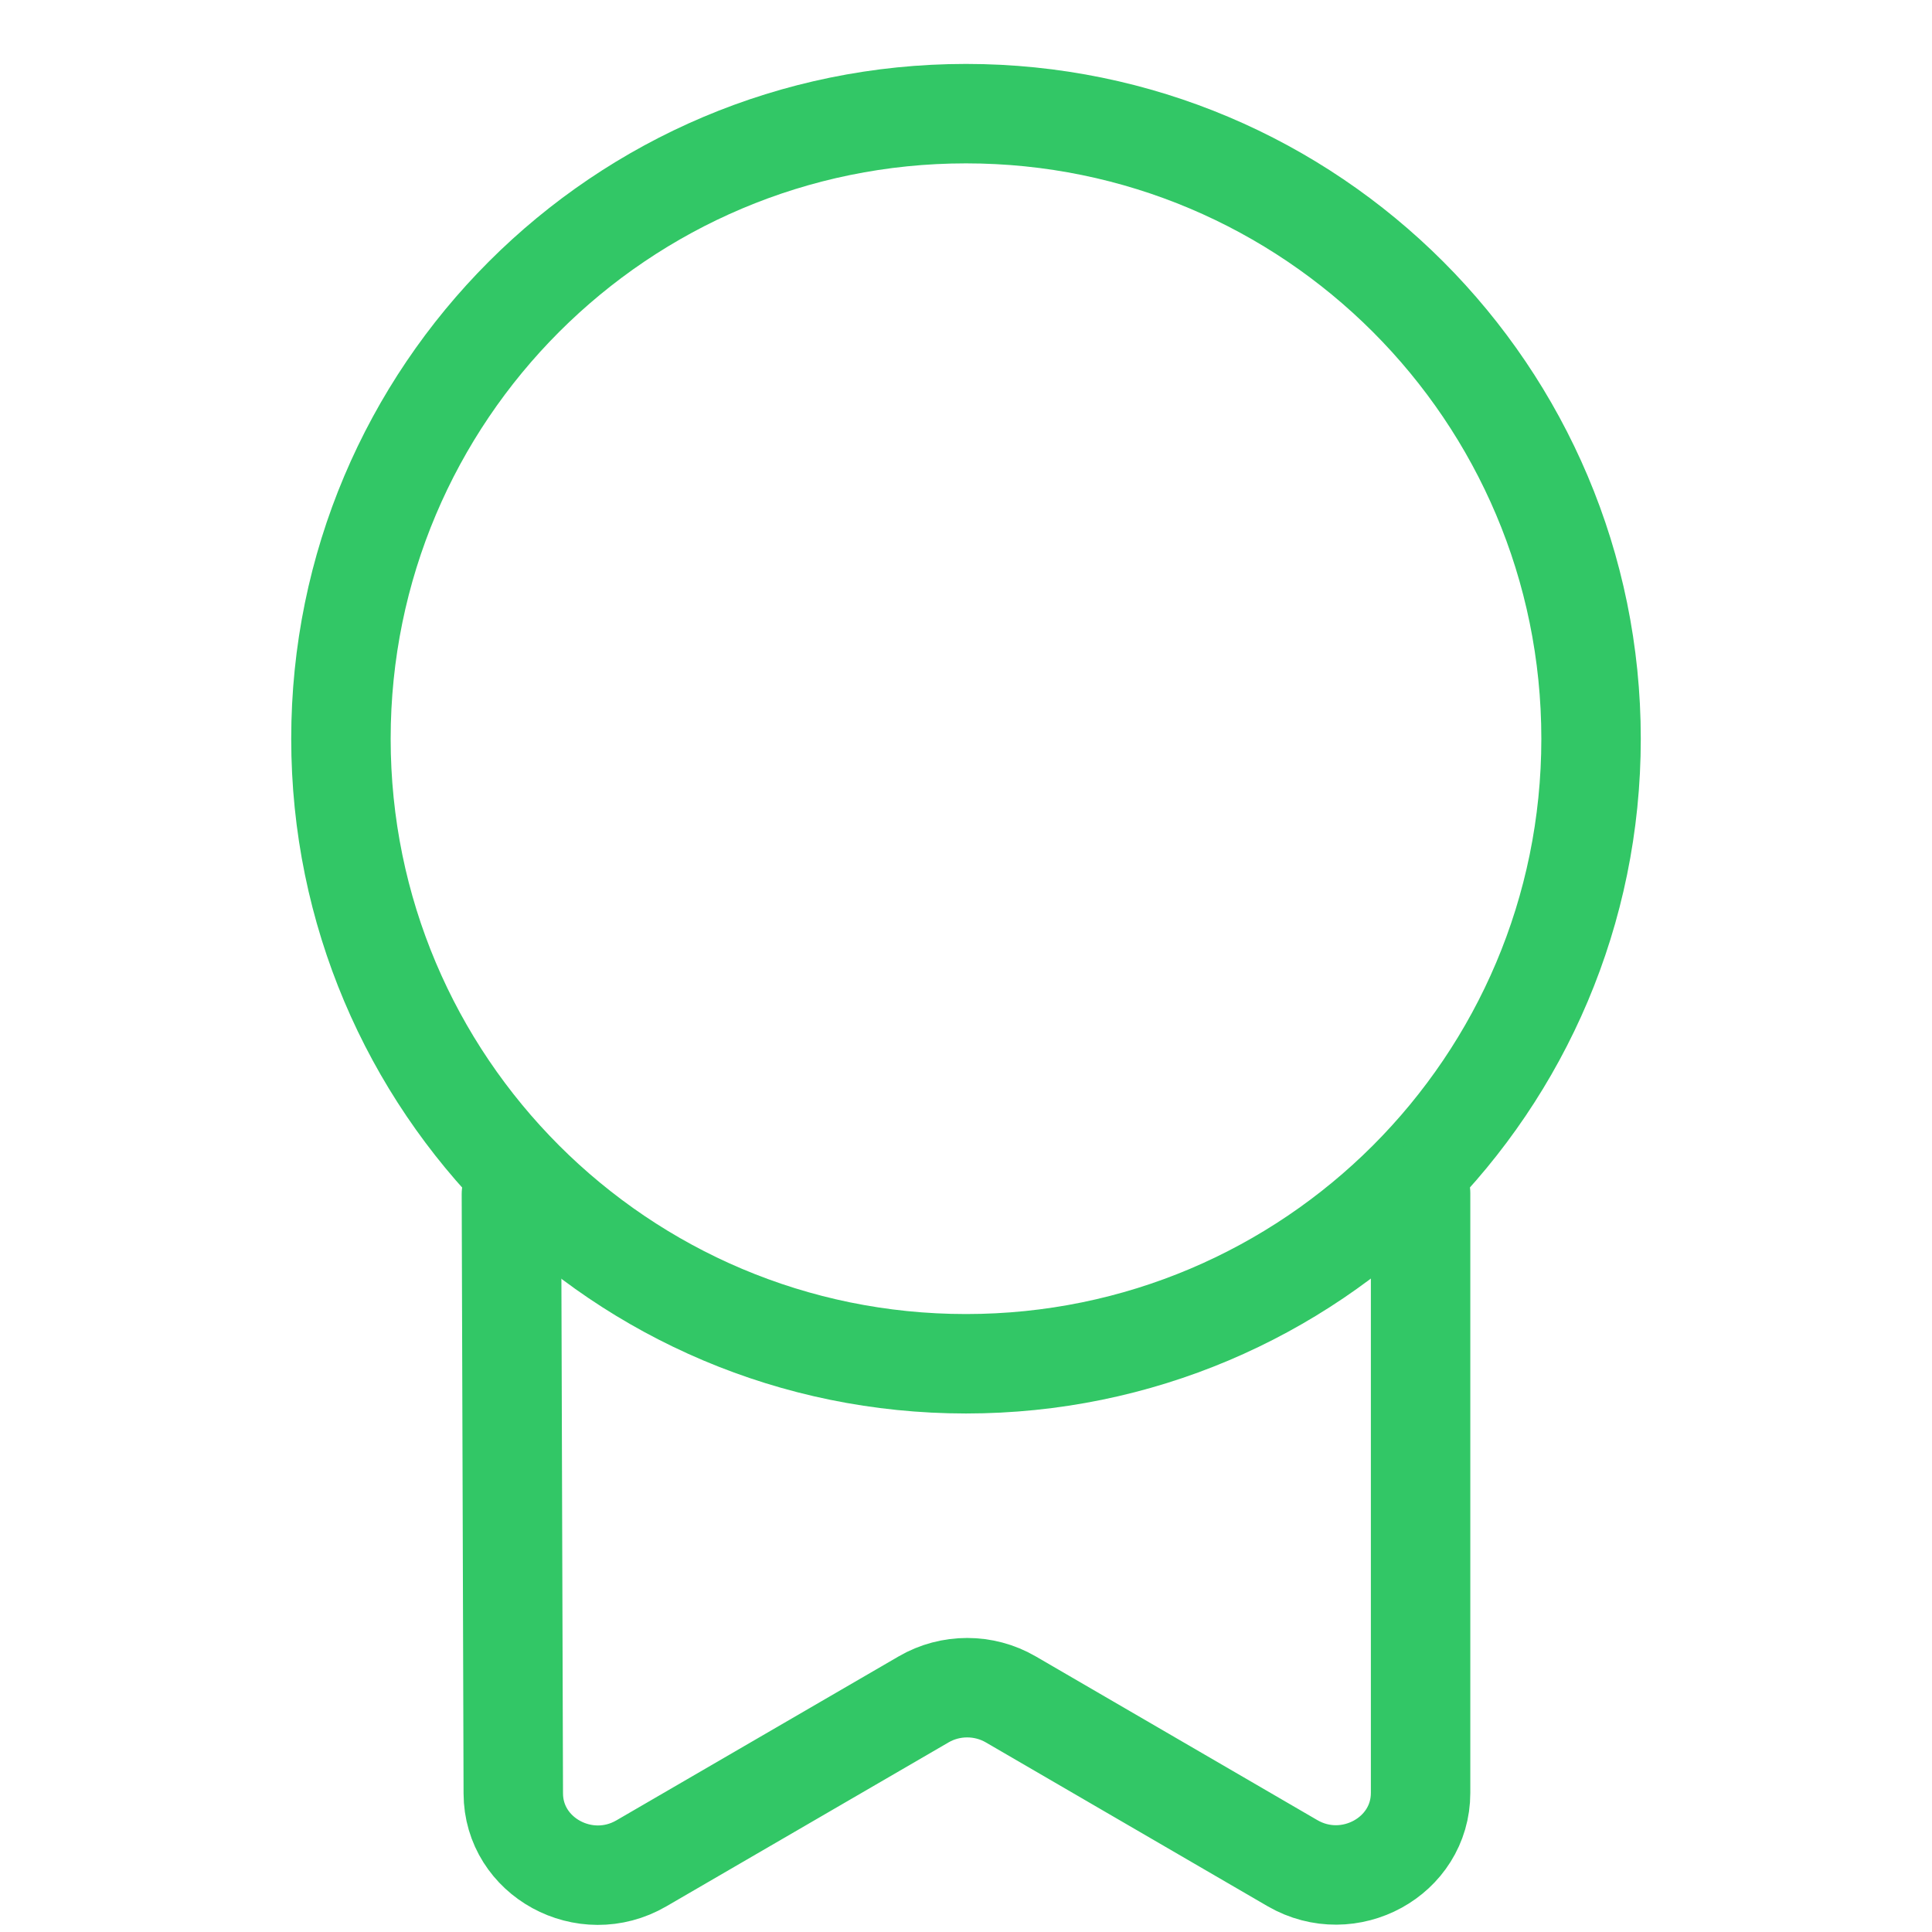 <?xml version="1.0" encoding="UTF-8"?>
<svg xmlns="http://www.w3.org/2000/svg" width="34" height="34" viewBox="0 0 34 34" fill="none">
  <path fill-rule="evenodd" clip-rule="evenodd" d="M17 2C23.076 2 28 6.925 28 13.001C28 19.075 23.076 24 17 24C10.924 24 6 19.075 6 13.001C6 6.925 10.924 2 17 2Z" stroke="#32C766" stroke-width="1.75" stroke-linecap="round" stroke-linejoin="round"></path>
  <path d="M9 21.015L9.033 31.561C9.035 32.68 10.296 33.368 11.287 32.792L16.255 29.906C16.726 29.632 17.315 29.632 17.787 29.906L22.746 32.789C23.739 33.364 25 32.673 25 31.552V21" stroke="#32C766" stroke-width="1.75" stroke-linecap="round" stroke-linejoin="round"></path>
</svg>
